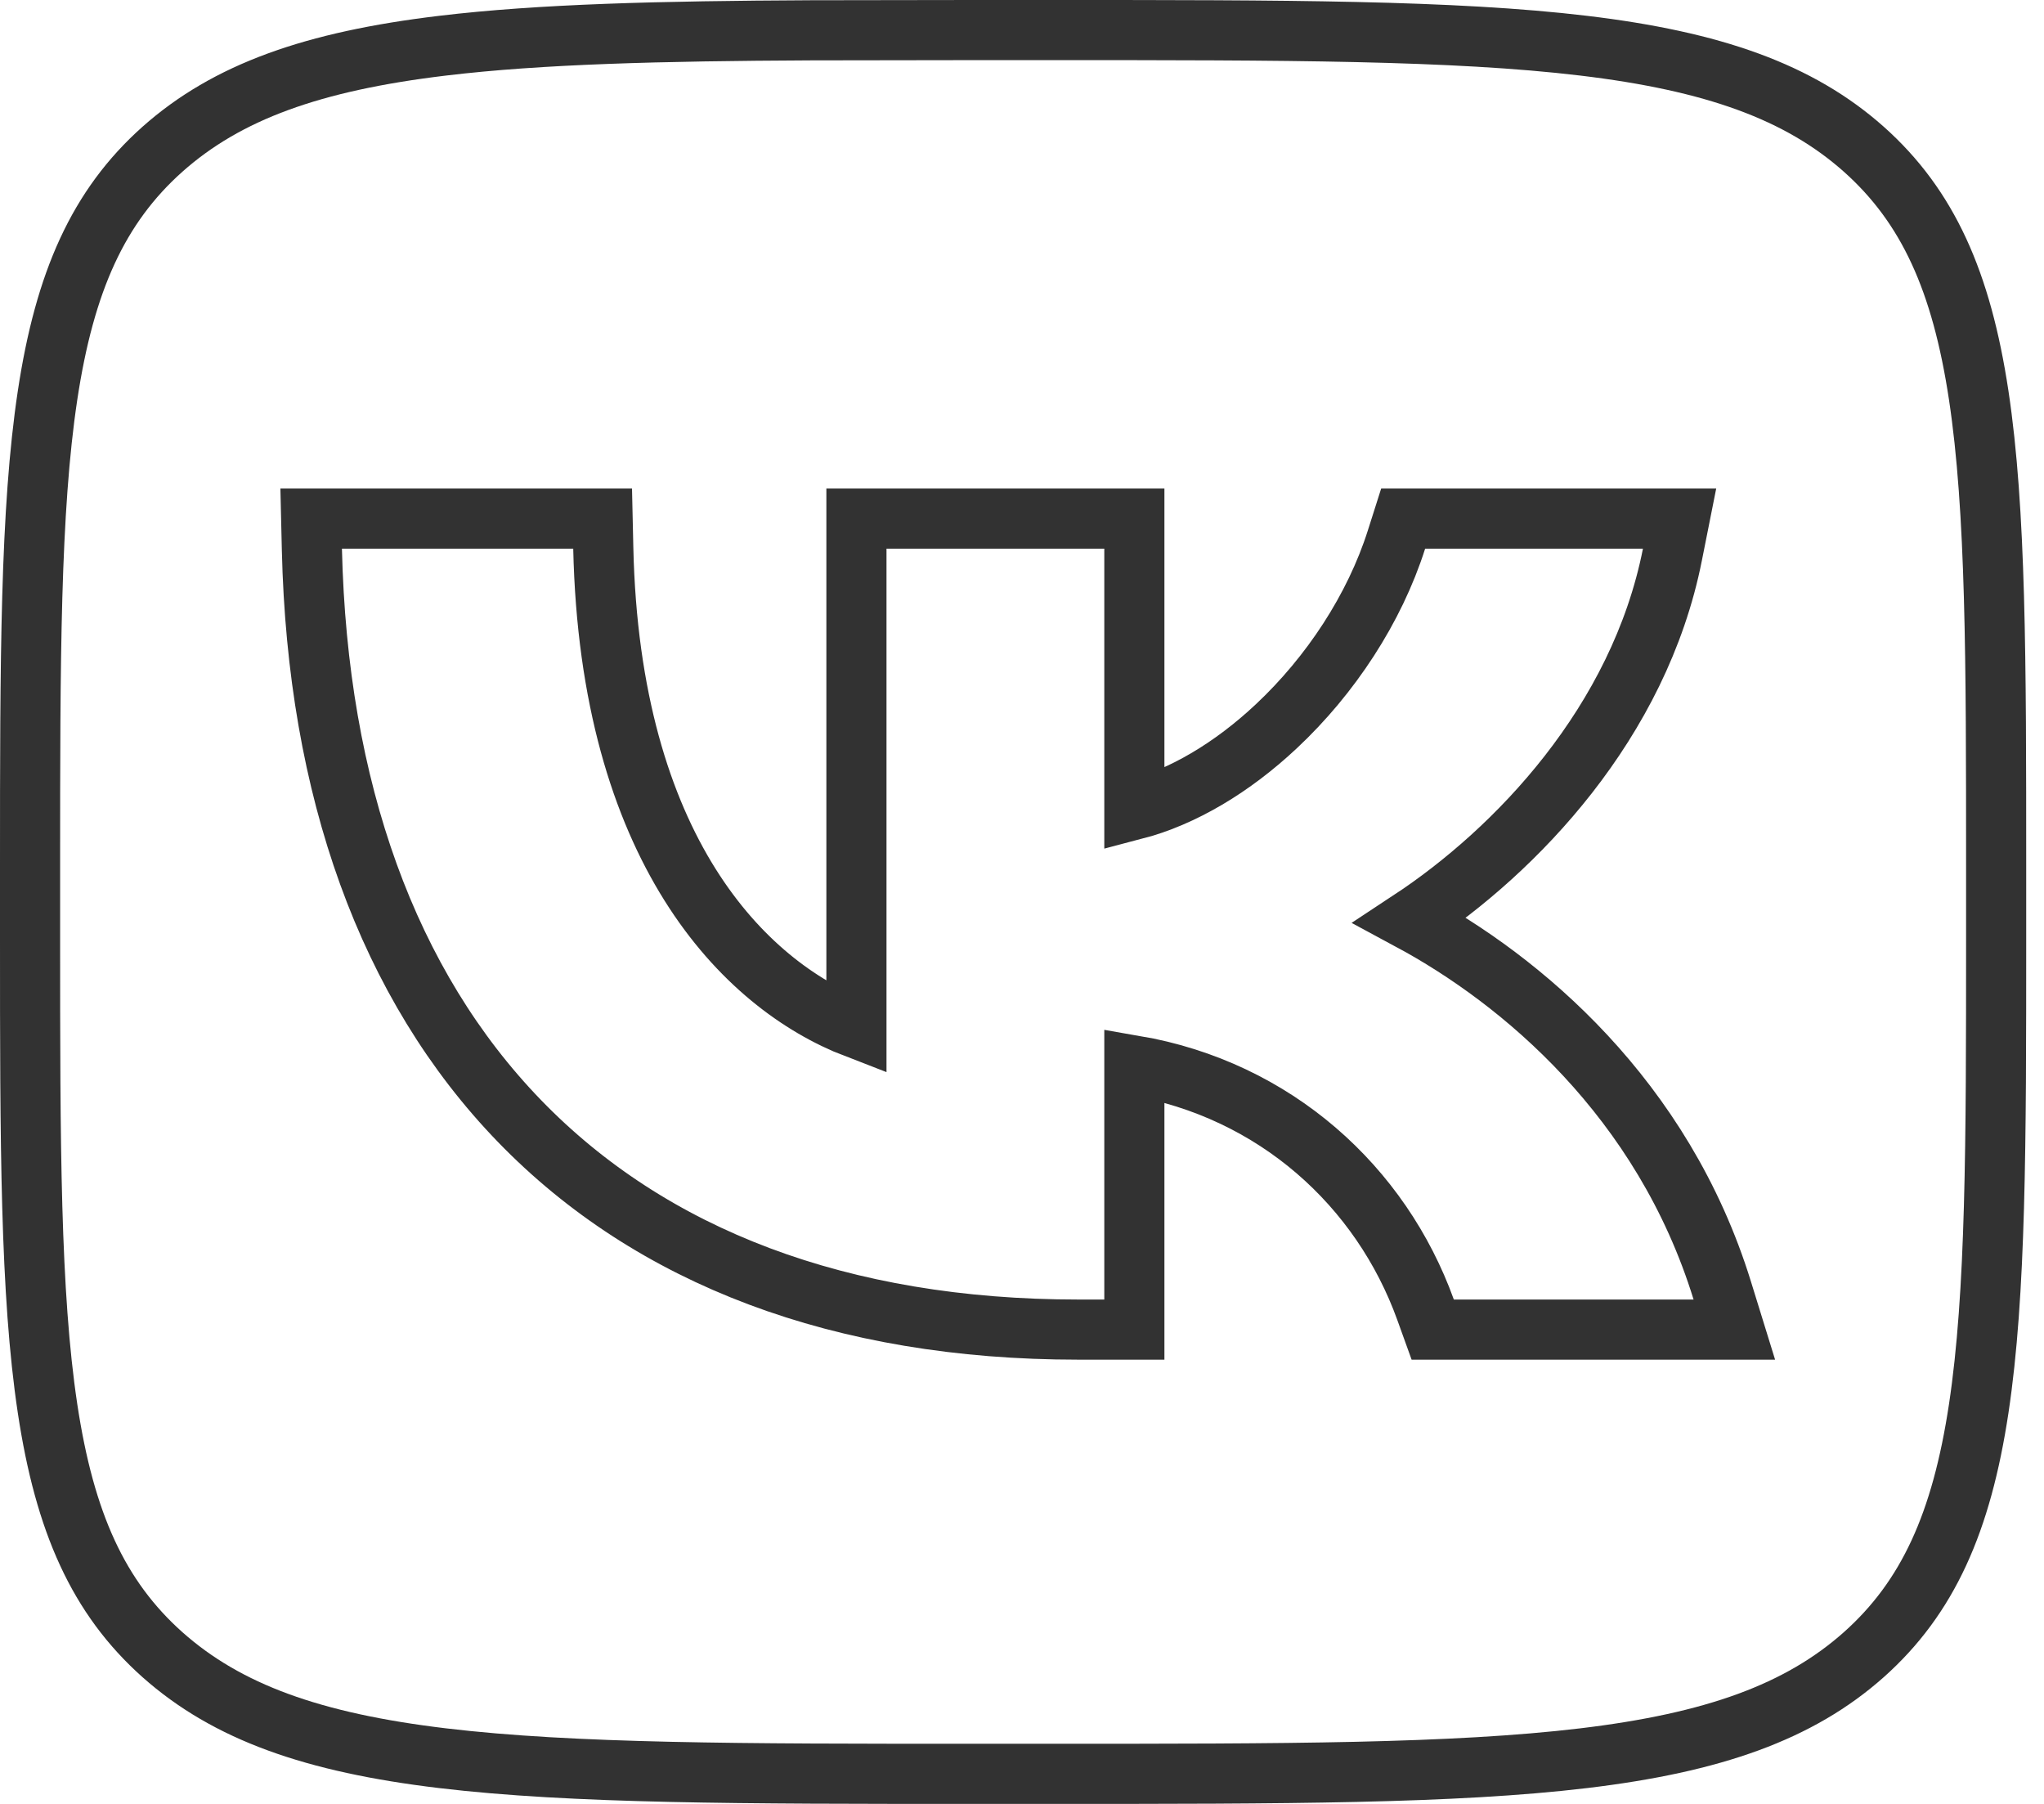 <?xml version="1.0" encoding="UTF-8"?> <svg xmlns="http://www.w3.org/2000/svg" width="34" height="30" viewBox="0 0 34 30" fill="none"><path d="M16.178 0.5H17.526C21.352 0.5 24.177 0.501 26.343 0.76C28.5 1.018 29.928 1.526 31.003 2.482C32.069 3.432 32.628 4.681 32.914 6.574C33.203 8.489 33.204 10.99 33.204 14.4V15.6C33.204 19.01 33.203 21.511 32.914 23.426C32.628 25.319 32.069 26.568 31.003 27.518C29.928 28.474 28.5 28.982 26.343 29.24C24.177 29.499 21.352 29.5 17.526 29.5H16.178C12.352 29.5 9.527 29.499 7.361 29.24C5.204 28.982 3.777 28.474 2.702 27.518C1.636 26.568 1.077 25.32 0.791 23.426C0.502 21.511 0.5 19.01 0.5 15.6V14.4C0.5 10.99 0.502 8.489 0.791 6.574C1.077 4.681 1.636 3.432 2.702 2.482C3.777 1.526 5.205 1.018 7.361 0.76C8.986 0.565 10.981 0.516 13.491 0.504L16.178 0.5ZM5.188 9.137C5.281 13.125 6.451 16.381 8.64 18.642C10.832 20.906 13.989 22.112 17.934 22.112H18.869V17.72C21.216 18.123 22.975 19.735 23.713 21.782L23.832 22.112H28.849L28.649 21.465C27.66 18.259 25.296 16.295 23.457 15.305C25.215 14.147 27.266 12.017 27.819 9.223L27.938 8.625H23.34L23.229 8.974C22.864 10.122 22.134 11.232 21.232 12.077C20.496 12.768 19.671 13.257 18.869 13.466V8.625H14.246V17.102C12.363 16.378 10.146 14.109 10.035 9.114L10.024 8.625H5.176L5.188 9.137Z" stroke="#323232"></path></svg> 
